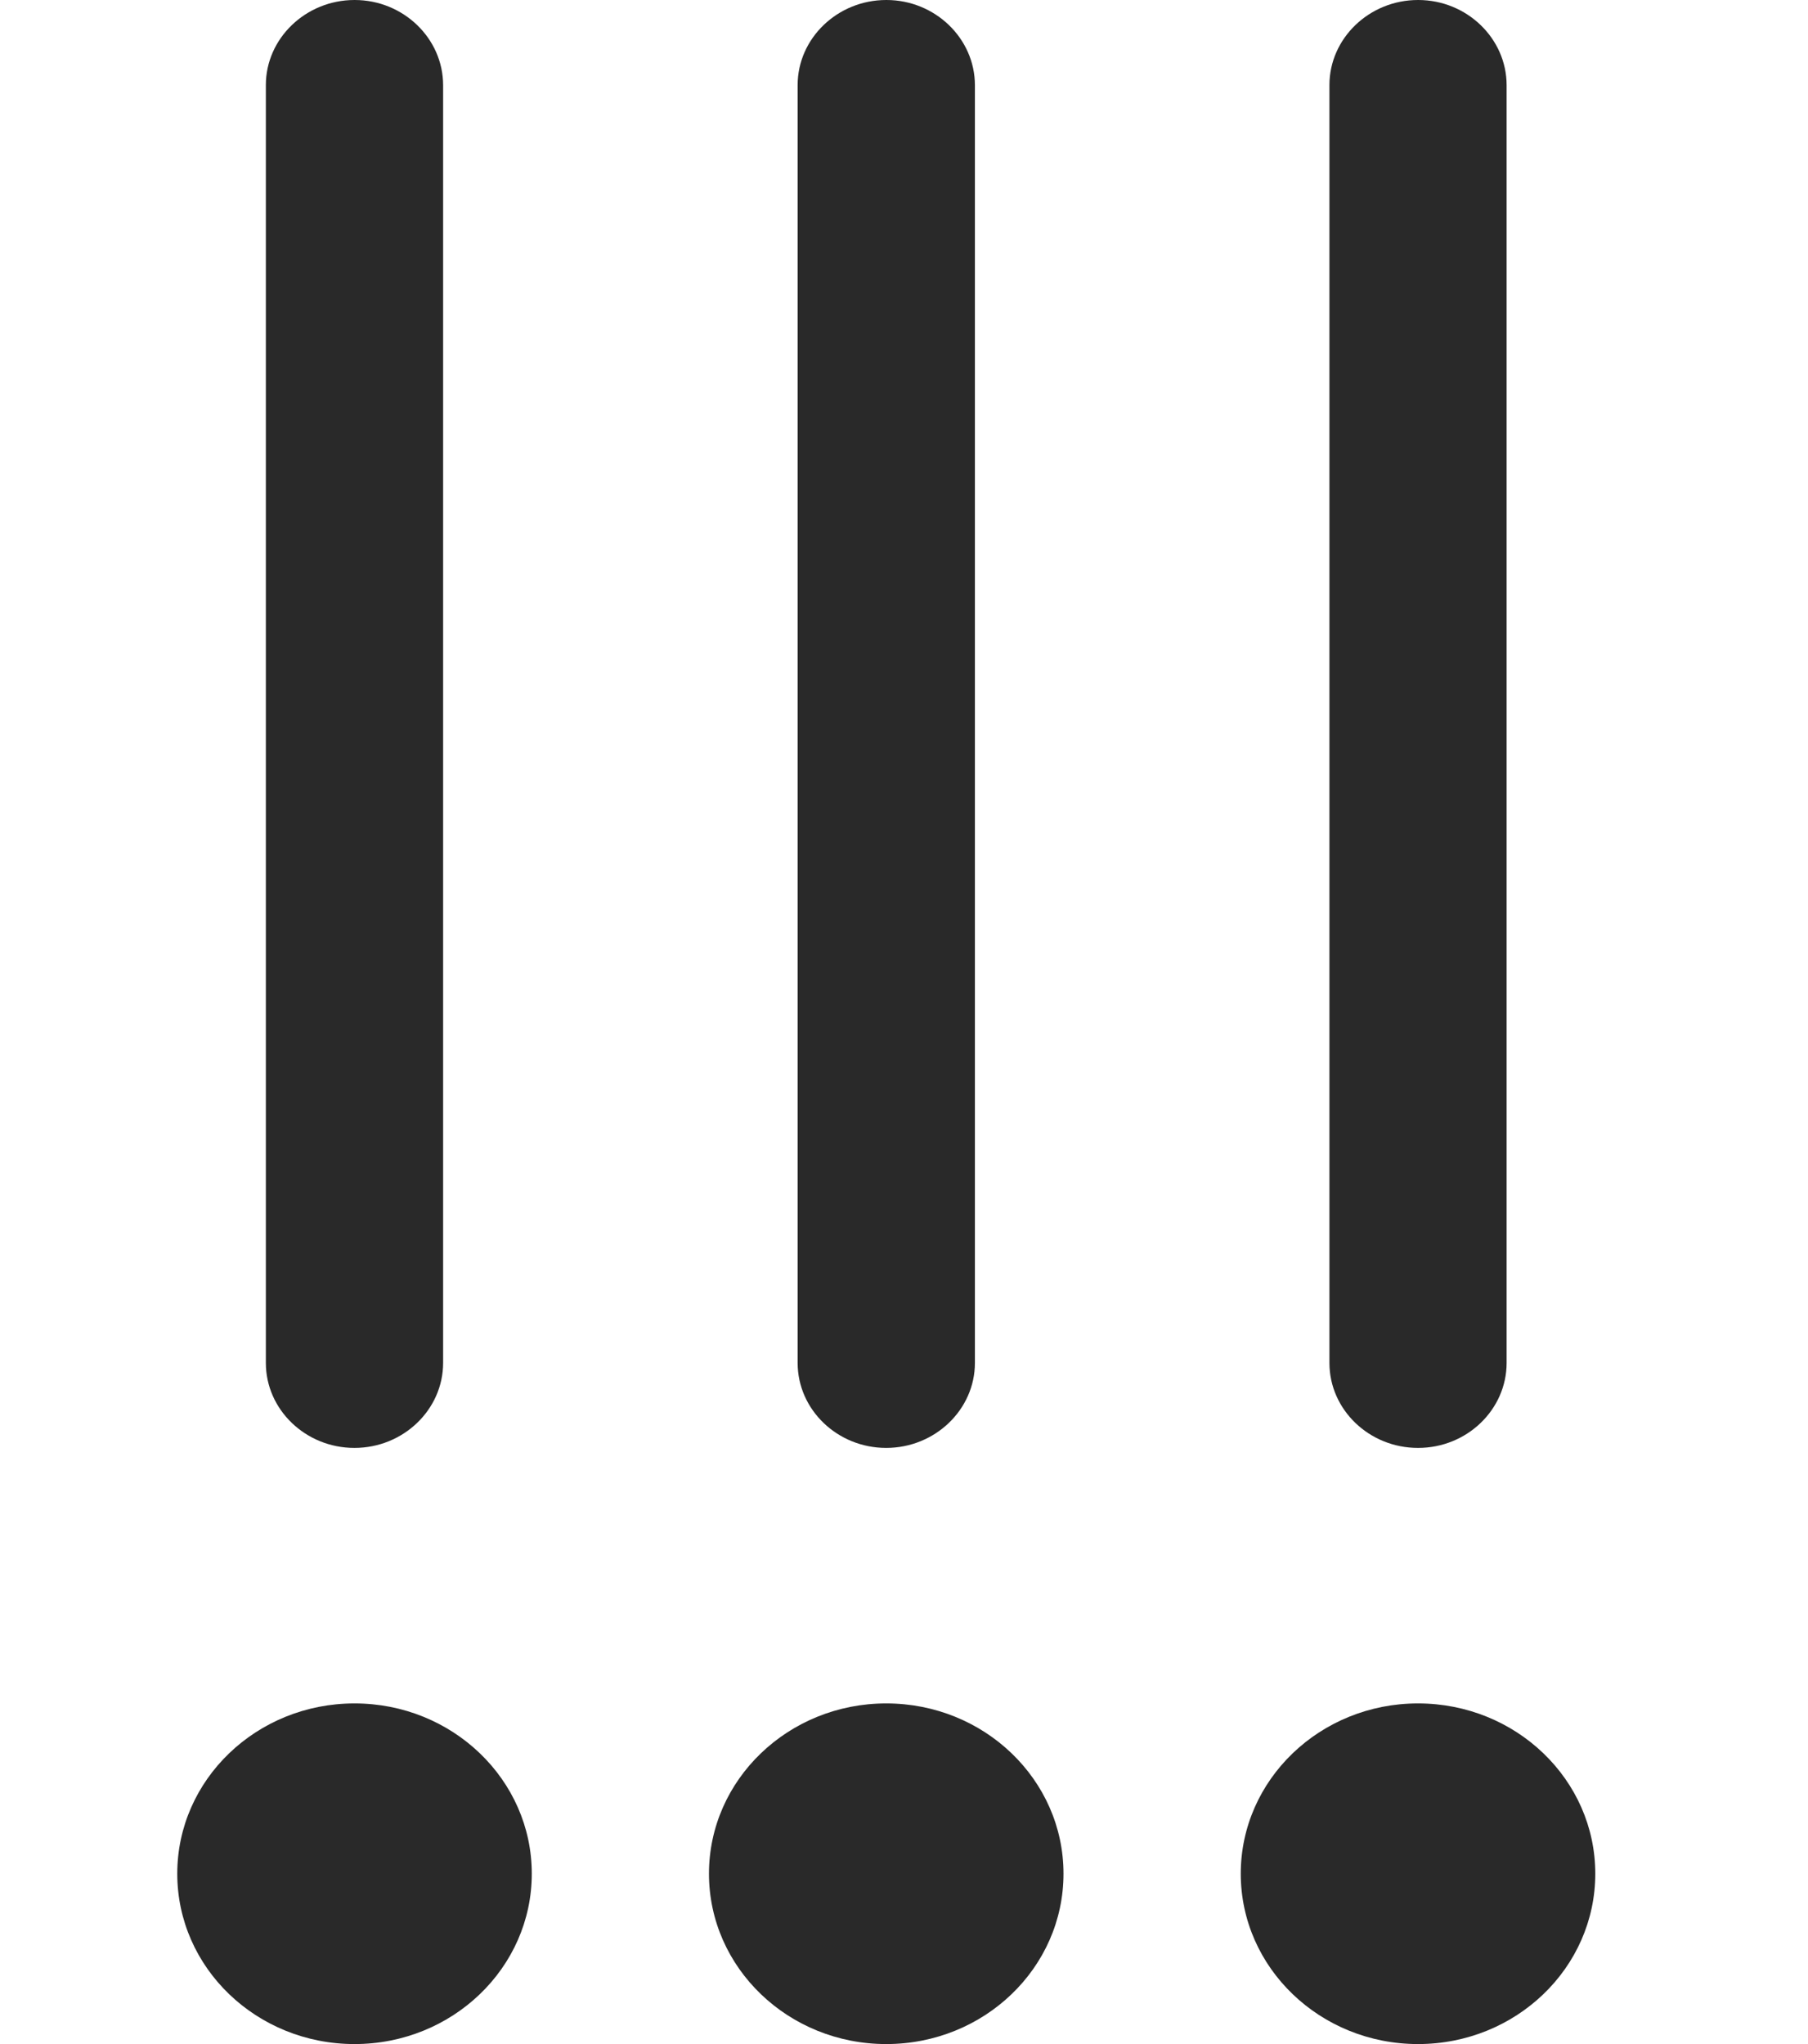 <svg width="23" height="26" viewBox="0 0 23 26" fill="none" xmlns="http://www.w3.org/2000/svg">
<g clip-path="url(#clip0_128_382)">
<path d="M15.784 23.833C15.784 22.637 16.794 21.667 18.039 21.667C19.285 21.667 20.294 22.637 20.294 23.833C20.294 25.03 19.285 26 18.039 26C16.794 26 15.784 25.03 15.784 23.833Z" fill="#292929"/>
<path d="M2.255 23.833C2.255 22.637 3.264 21.667 4.51 21.667C5.755 21.667 6.765 22.637 6.765 23.833C6.765 25.03 5.755 26 4.51 26C3.264 26 2.255 25.03 2.255 23.833Z" fill="#292929"/>
<path d="M9.019 23.833C9.019 22.637 10.029 21.667 11.274 21.667C12.52 21.667 13.529 22.637 13.529 23.833C13.529 25.03 12.52 26 11.274 26C10.029 26 9.019 25.03 9.019 23.833Z" fill="#292929"/>
<path d="M16.912 1.082L16.912 17.336C16.912 17.932 17.419 18.417 18.037 18.417L18.041 18.417C18.661 18.417 19.166 17.93 19.166 17.336L19.166 1.084C19.166 0.488 18.659 0 18.041 0L18.039 0C17.419 0 16.912 0.488 16.912 1.082ZM10.147 1.082L10.147 17.336C10.147 17.932 10.654 18.417 11.272 18.417L11.274 18.417C11.894 18.417 12.402 17.93 12.402 17.336L12.402 1.084C12.402 0.488 11.894 0 11.277 0L11.274 0C10.654 0 10.147 0.488 10.147 1.082ZM3.382 1.082L3.382 17.336C3.382 17.932 3.89 18.417 4.507 18.417L4.51 18.417C5.13 18.417 5.637 17.93 5.637 17.336L5.637 1.084C5.637 0.488 5.13 0 4.512 0L4.51 0C3.89 0 3.382 0.488 3.382 1.082Z" fill="#292929"/>
</g>
<defs>
<clipPath id="clip0_128_382">
<rect width="26" height="23" fill="white" transform="matrix(-4.37114e-08 -1 -1 4.37114e-08 23 26)"/>
</clipPath>
</defs>
</svg>
